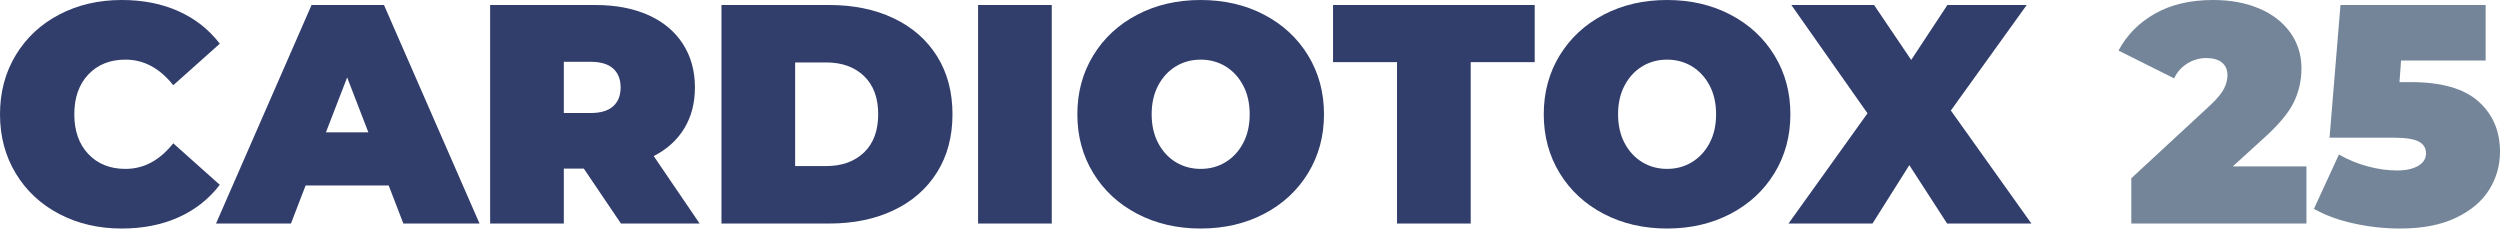 <svg xmlns="http://www.w3.org/2000/svg" xmlns:xlink="http://www.w3.org/1999/xlink" id="Capa_1" x="0px" y="0px" width="220px" height="20.11px" viewBox="0 0 220 20.11" style="enable-background:new 0 0 220 20.11;" xml:space="preserve"><style type="text/css">	.Sombra_x0020_paralela{fill:none;}	.Resplandor_x0020_externo_x0020_5_x0020_pt_x002E_{fill:none;}	.Neón_x0020_azul{fill:none;stroke:#8AACDA;stroke-width:7;stroke-linecap:round;stroke-linejoin:round;}	.Resalte_x0020_cromado{fill:url(#SVGID_1_);stroke:#FFFFFF;stroke-width:0.363;stroke-miterlimit:1;}	.A_x0020_todo_x0020_ritmo_GS{fill:#FFDD00;}	.Alyssa_GS{fill:#A6D0E4;}	.st0{fill:#313D6B;}	.st1{fill:#748599;}</style><linearGradient id="SVGID_1_" gradientUnits="userSpaceOnUse" x1="-145.532" y1="-237.419" x2="-145.532" y2="-238.419">	<stop offset="0" style="stop-color:#656565"></stop>	<stop offset="0.618" style="stop-color:#1B1B1B"></stop>	<stop offset="0.629" style="stop-color:#545454"></stop>	<stop offset="0.983" style="stop-color:#3E3E3E"></stop></linearGradient><g>	<path class="st0" d="M5.22,18.833c-1.63-0.852-2.908-2.042-3.832-3.572C0.462,13.732,0,11.996,0,10.055  c0-1.941,0.462-3.676,1.387-5.206C2.312,3.32,3.589,2.129,5.22,1.277C6.85,0.426,8.681,0,10.714,0c1.868,0,3.534,0.33,5,0.989  c1.465,0.659,2.674,1.612,3.627,2.857L15.247,7.5c-1.191-1.501-2.592-2.253-4.203-2.253c-1.356,0-2.445,0.435-3.269,1.305  c-0.824,0.87-1.236,2.038-1.236,3.503c0,1.465,0.412,2.633,1.236,3.503c0.824,0.87,1.914,1.305,3.269,1.305  c1.612,0,3.013-0.751,4.203-2.253l4.093,3.654c-0.953,1.246-2.161,2.198-3.627,2.857c-1.465,0.659-3.132,0.989-5,0.989  C8.681,20.11,6.85,19.684,5.22,18.833z"></path>	<path class="st0" d="M34.203,16.319h-7.308l-1.291,3.352h-6.594L27.417,0.44h6.374l8.407,19.231h-6.703L34.203,16.319z   M32.417,11.648l-1.868-4.835l-1.868,4.835H32.417z"></path>	<path class="st0" d="M51.374,14.835h-1.758v4.835h-6.484V0.44h9.258c1.776,0,3.324,0.293,4.643,0.879  c1.319,0.586,2.335,1.429,3.049,2.528c0.714,1.099,1.072,2.381,1.072,3.846c0,1.373-0.312,2.573-0.934,3.599  c-0.623,1.026-1.52,1.841-2.692,2.445l4.039,5.934h-6.923L51.374,14.835z M53.956,6.03c-0.44-0.394-1.099-0.591-1.978-0.591h-2.362  v4.506h2.362c0.879,0,1.539-0.197,1.978-0.591c0.44-0.394,0.659-0.948,0.659-1.662S54.395,6.424,53.956,6.03z"></path>	<path class="st0" d="M63.489,0.44h9.478c2.143,0,4.034,0.389,5.673,1.167c1.639,0.779,2.912,1.891,3.819,3.338  c0.906,1.447,1.36,3.15,1.36,5.11c0,1.96-0.453,3.663-1.36,5.11c-0.907,1.447-2.18,2.56-3.819,3.338  c-1.639,0.779-3.53,1.168-5.673,1.168h-9.478V0.44z M72.692,14.615c1.392,0,2.504-0.398,3.338-1.195  c0.833-0.797,1.25-1.919,1.25-3.366c0-1.446-0.417-2.569-1.25-3.365c-0.834-0.797-1.946-1.195-3.338-1.195h-2.72v9.121H72.692z"></path>	<path class="st0" d="M86.071,0.44h6.484V19.67h-6.484V0.44z"></path>	<path class="st0" d="M100.082,18.819c-1.648-0.861-2.94-2.056-3.874-3.585c-0.934-1.529-1.401-3.255-1.401-5.179  c0-1.923,0.467-3.649,1.401-5.179c0.934-1.529,2.225-2.724,3.874-3.585C101.73,0.43,103.589,0,105.659,0  c2.07,0,3.929,0.43,5.577,1.291c1.648,0.861,2.94,2.056,3.874,3.585c0.934,1.53,1.401,3.256,1.401,5.179  c0,1.923-0.467,3.65-1.401,5.179c-0.934,1.53-2.225,2.725-3.874,3.585c-1.648,0.861-3.507,1.291-5.577,1.291  C103.589,20.11,101.73,19.679,100.082,18.819z M107.843,14.272c0.65-0.394,1.168-0.952,1.552-1.676  c0.385-0.724,0.577-1.57,0.577-2.541c0-0.971-0.192-1.817-0.577-2.541c-0.384-0.723-0.902-1.282-1.552-1.676  c-0.65-0.394-1.378-0.59-2.184-0.59c-0.806,0-1.534,0.197-2.184,0.59c-0.65,0.394-1.168,0.953-1.552,1.676  c-0.385,0.724-0.577,1.571-0.577,2.541c0,0.971,0.192,1.818,0.577,2.541c0.384,0.724,0.902,1.282,1.552,1.676  c0.65,0.394,1.378,0.59,2.184,0.59C106.465,14.863,107.192,14.666,107.843,14.272z"></path>	<path class="st0" d="M122.939,5.467h-5.632V0.44h17.747v5.027h-5.632V19.67h-6.484V5.467z"></path>	<path class="st0" d="M141.126,18.819c-1.648-0.861-2.94-2.056-3.874-3.585c-0.934-1.529-1.401-3.255-1.401-5.179  c0-1.923,0.467-3.649,1.401-5.179c0.934-1.529,2.225-2.724,3.874-3.585C142.774,0.43,144.633,0,146.702,0  c2.07,0,3.929,0.43,5.577,1.291c1.648,0.861,2.94,2.056,3.874,3.585c0.934,1.53,1.401,3.256,1.401,5.179  c0,1.923-0.467,3.65-1.401,5.179c-0.934,1.53-2.225,2.725-3.874,3.585c-1.648,0.861-3.507,1.291-5.577,1.291  C144.633,20.11,142.774,19.679,141.126,18.819z M148.887,14.272c0.65-0.394,1.168-0.952,1.552-1.676  c0.385-0.724,0.577-1.57,0.577-2.541c0-0.971-0.192-1.817-0.577-2.541c-0.384-0.723-0.902-1.282-1.552-1.676  c-0.65-0.394-1.378-0.59-2.184-0.59c-0.806,0-1.534,0.197-2.184,0.59c-0.65,0.394-1.168,0.953-1.552,1.676  c-0.385,0.724-0.577,1.571-0.577,2.541c0,0.971,0.192,1.818,0.577,2.541c0.384,0.724,0.902,1.282,1.552,1.676  c0.65,0.394,1.378,0.59,2.184,0.59C147.508,14.863,148.236,14.666,148.887,14.272z"></path></g><g>	<path class="st0" d="M171.345,19.67l-3.324-5.137l-3.242,5.137h-7.39l6.951-9.698l-6.703-9.533h7.28l3.269,4.835l3.187-4.835h6.978  l-6.676,9.286l7.088,9.945H171.345z"></path></g><g>	<path class="st1" d="M202.967,14.643v5.027h-15.412v-3.984l6.951-6.429c0.605-0.568,1.007-1.053,1.209-1.456  c0.201-0.403,0.302-0.797,0.302-1.181c0-0.476-0.16-0.847-0.481-1.113c-0.321-0.265-0.783-0.398-1.387-0.398  c-0.586,0-1.136,0.156-1.648,0.467c-0.513,0.312-0.906,0.751-1.181,1.319l-4.89-2.445c0.732-1.374,1.804-2.459,3.214-3.255  c1.41-0.797,3.113-1.195,5.11-1.195c1.52,0,2.866,0.247,4.038,0.742c1.172,0.494,2.088,1.2,2.747,2.115  c0.659,0.916,0.989,1.969,0.989,3.159c0,1.062-0.225,2.056-0.673,2.981c-0.449,0.925-1.323,1.974-2.623,3.146l-2.747,2.5H202.967z"></path>	<path class="st1" d="M218.09,8.915c1.273,1.126,1.91,2.605,1.91,4.437c0,1.209-0.316,2.321-0.948,3.338  c-0.632,1.016-1.607,1.84-2.926,2.472c-1.318,0.632-2.958,0.948-4.917,0.948c-1.356,0-2.706-0.147-4.052-0.44  c-1.347-0.293-2.523-0.723-3.53-1.291l2.198-4.78c0.806,0.458,1.652,0.806,2.541,1.044c0.888,0.238,1.753,0.357,2.596,0.357  c0.751,0,1.36-0.132,1.827-0.398c0.467-0.265,0.7-0.636,0.7-1.113c0-0.458-0.211-0.801-0.632-1.03  c-0.421-0.229-1.181-0.343-2.28-0.343H205l0.962-11.676h12.775v4.89h-7.445l-0.137,1.896h0.989  C214.835,7.225,216.817,7.788,218.09,8.915z"></path></g></svg>